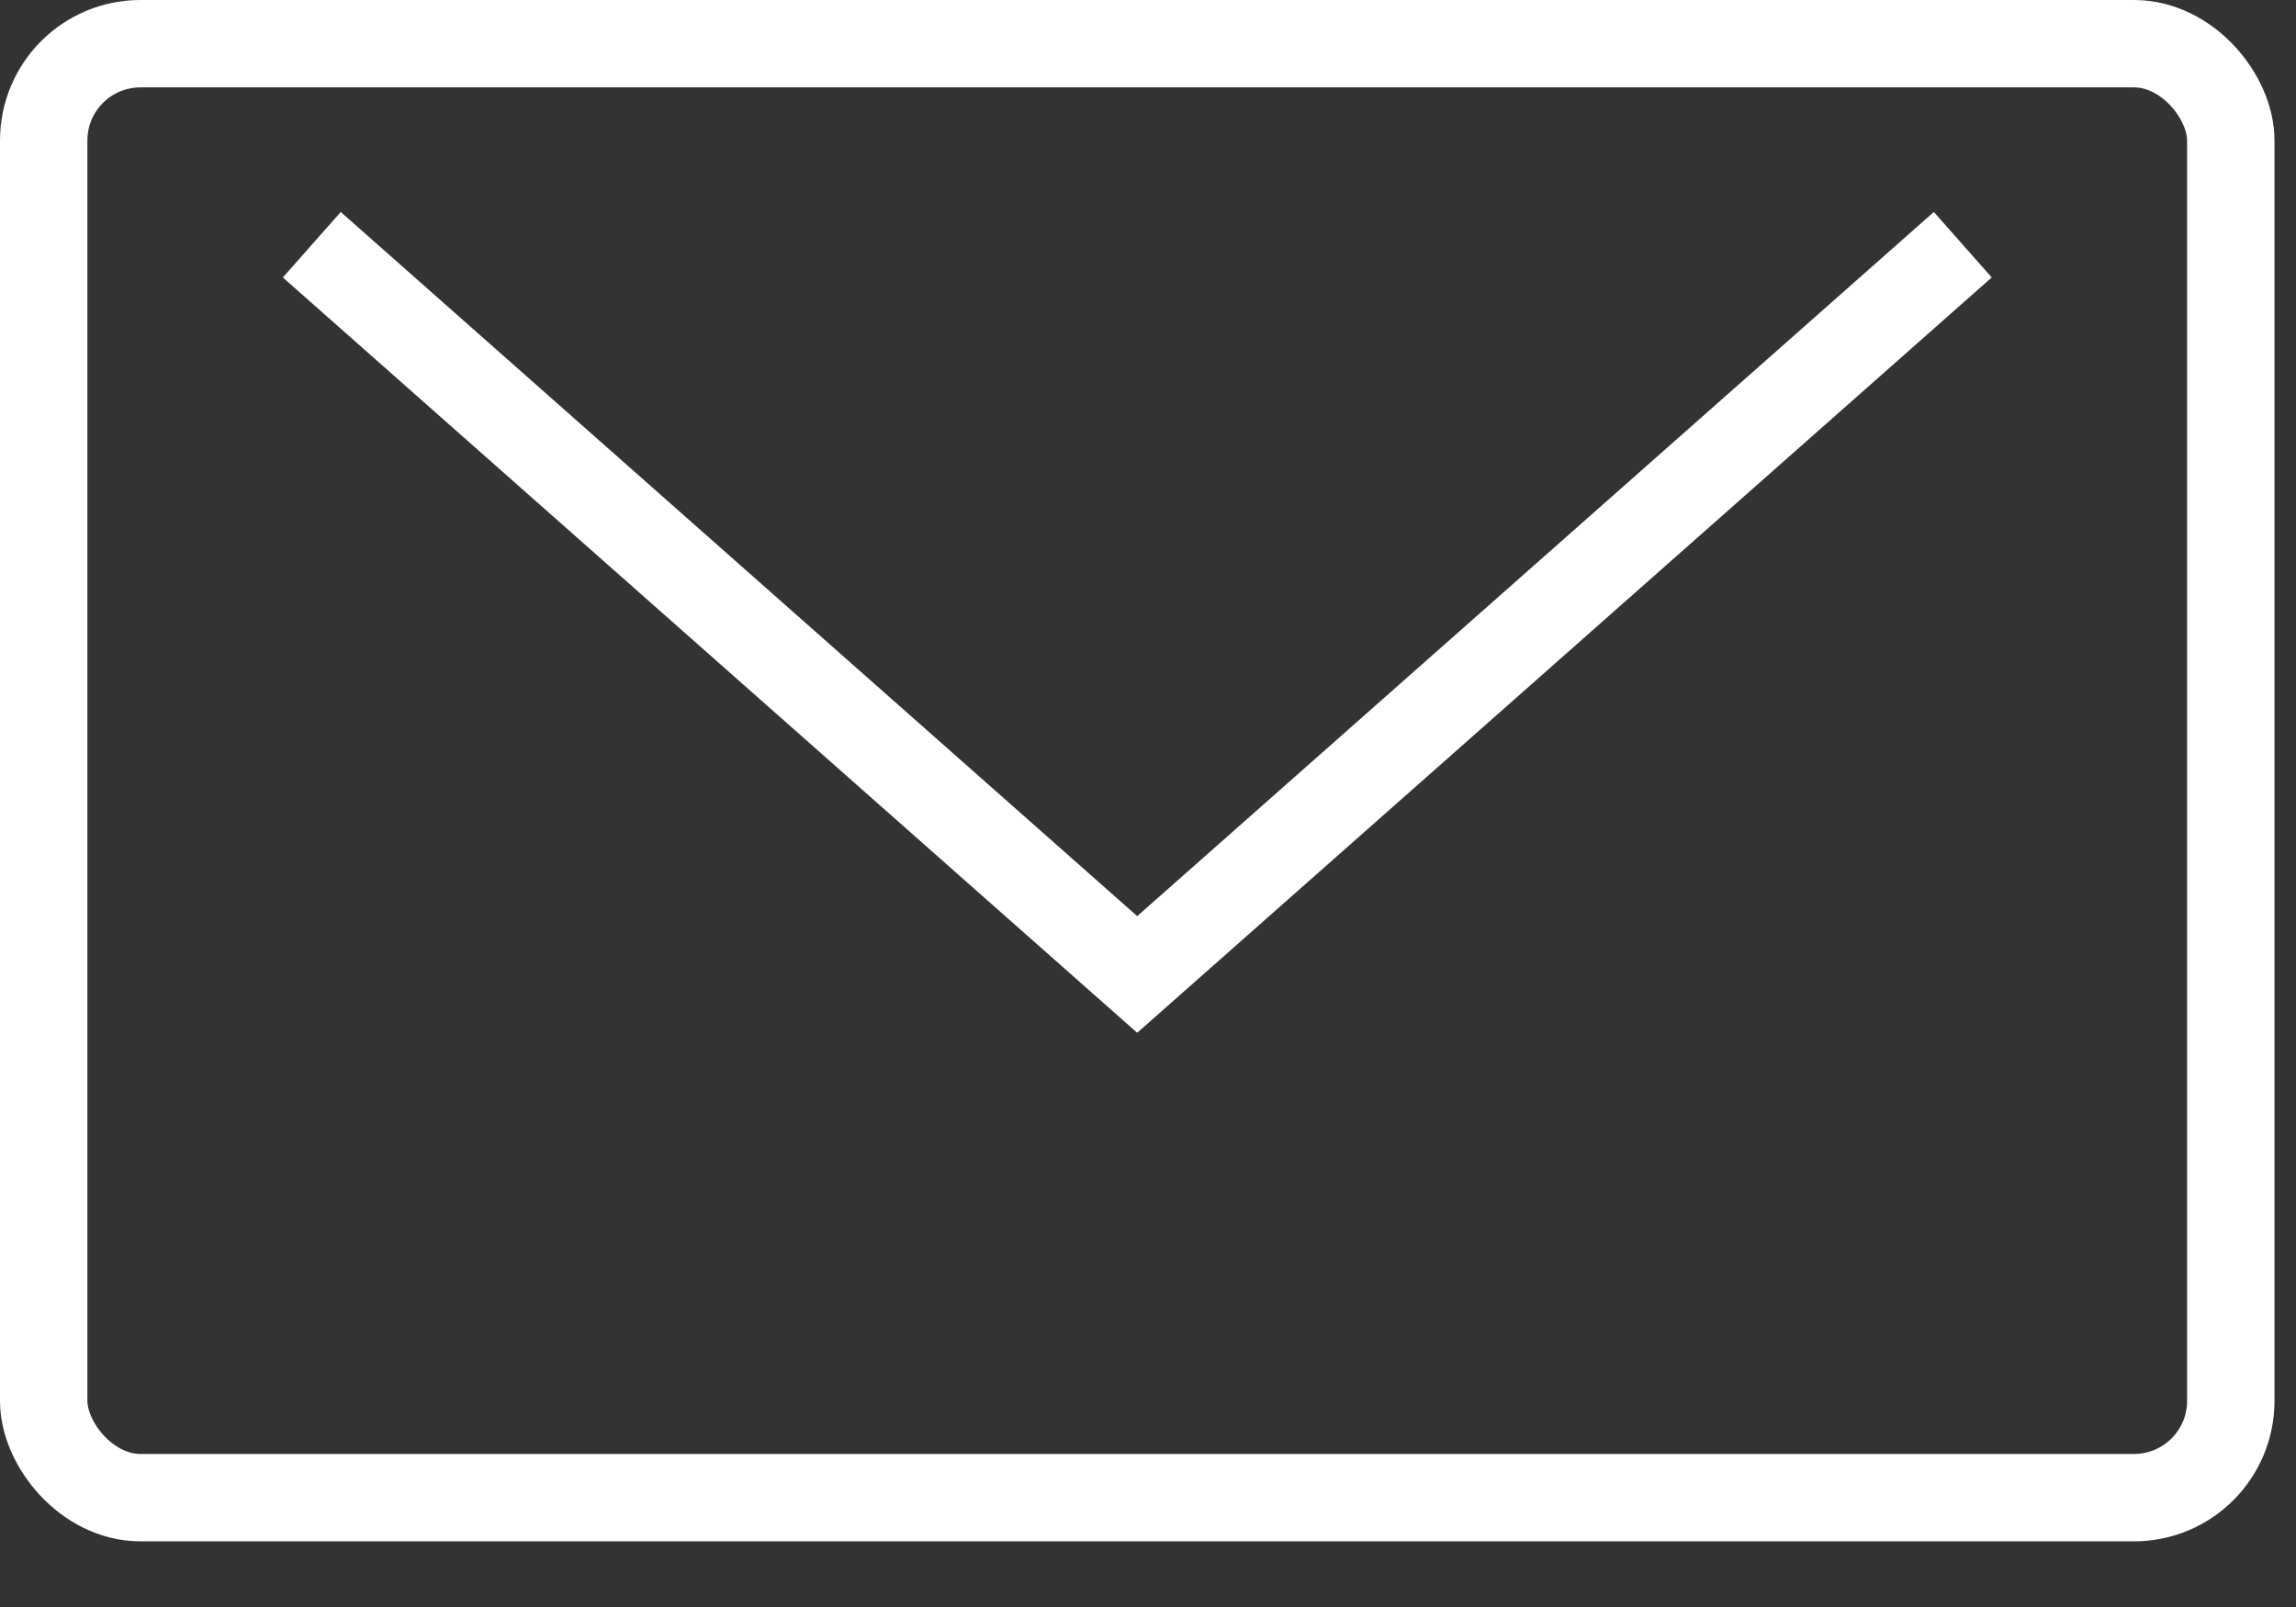 <?xml version="1.0" encoding="UTF-8"?>
<svg id="_レイヤー_1" data-name="レイヤー_1" xmlns="http://www.w3.org/2000/svg" version="1.1" viewBox="0 0 30 21">
  <rect x="0" y="0" width="30" height="21" fill="#333333" stroke="none"/>
  <!-- Generator: Adobe Illustrator 29.2.1, SVG Export Plug-In . SVG Version: 2.1.0 Build 116)  -->
  <g id="icon_x5F_mail.svg">
    <rect x=".571" y=".571" width="28.577" height="19" rx="1.264" ry="1.264" style="fill: none; stroke: #fff; stroke-miterlimit: 10; stroke-width: 1.142px;"/>
    <path d="M25.646,3.198l-10.787,9.536L4.074,3.198" style="fill: none; stroke: #fff; stroke-miterlimit: 10; stroke-width: 1.142px;"/>
  </g>
</svg>